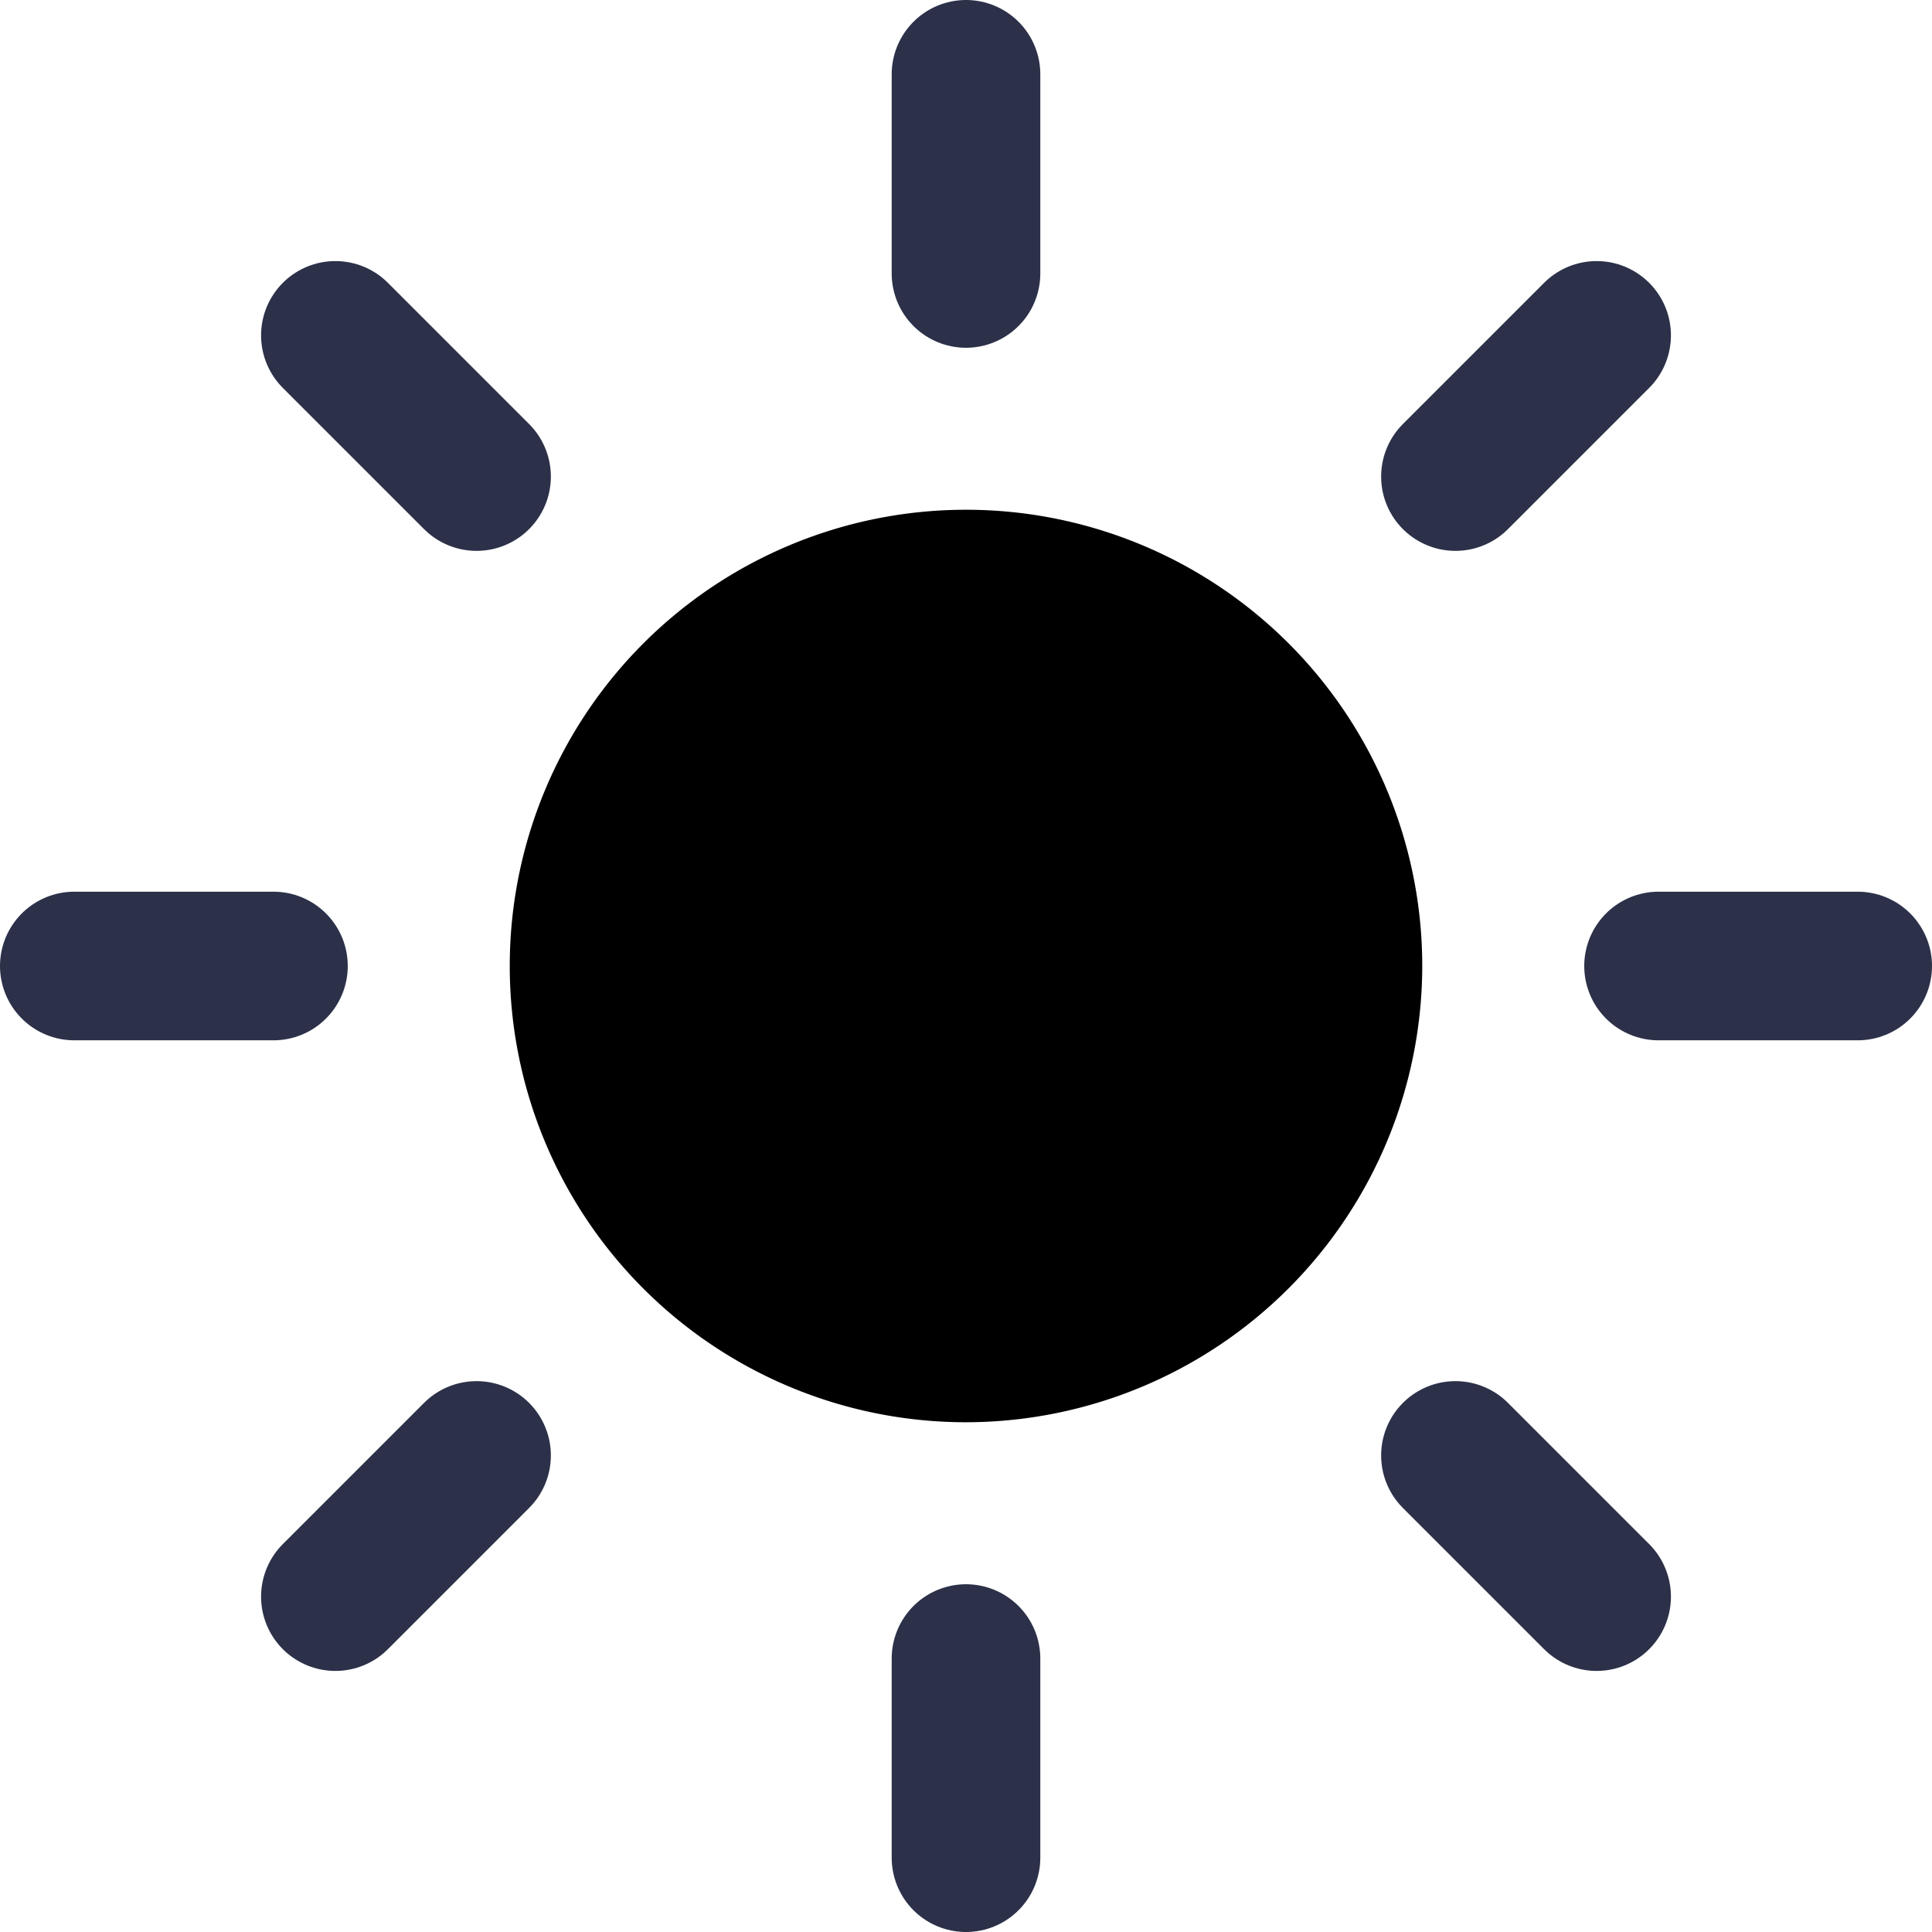 <svg id="Icons" xmlns="http://www.w3.org/2000/svg" viewBox="0 0 39 39"><defs><style>.cls-1{fill:black;}.cls-2{fill:none;stroke:#2c3149;stroke-linecap:round;stroke-linejoin:round;stroke-width:3px;}</style></defs><title>sun</title><path class="cls-1" d="M117.64,858.86a9.21,9.21,0,1,1,9.21-9.21A9.22,9.22,0,0,1,117.64,858.86Z" transform="translate(-98.14 -830.15)"/><line class="cls-2" x1="19.5" y1="1.5" x2="19.5" y2="5.52"/><line class="cls-2" x1="19.5" y1="33.48" x2="19.5" y2="37.5"/><line class="cls-2" x1="1.5" y1="19.5" x2="5.52" y2="19.5"/><line class="cls-2" x1="33.48" y1="19.5" x2="37.5" y2="19.5"/><line class="cls-2" x1="32.23" y1="6.77" x2="29.38" y2="9.62"/><line class="cls-2" x1="9.62" y1="29.38" x2="6.77" y2="32.23"/><line class="cls-2" x1="6.77" y1="6.77" x2="9.62" y2="9.62"/><line class="cls-2" x1="29.38" y1="29.38" x2="32.23" y2="32.23"/></svg>